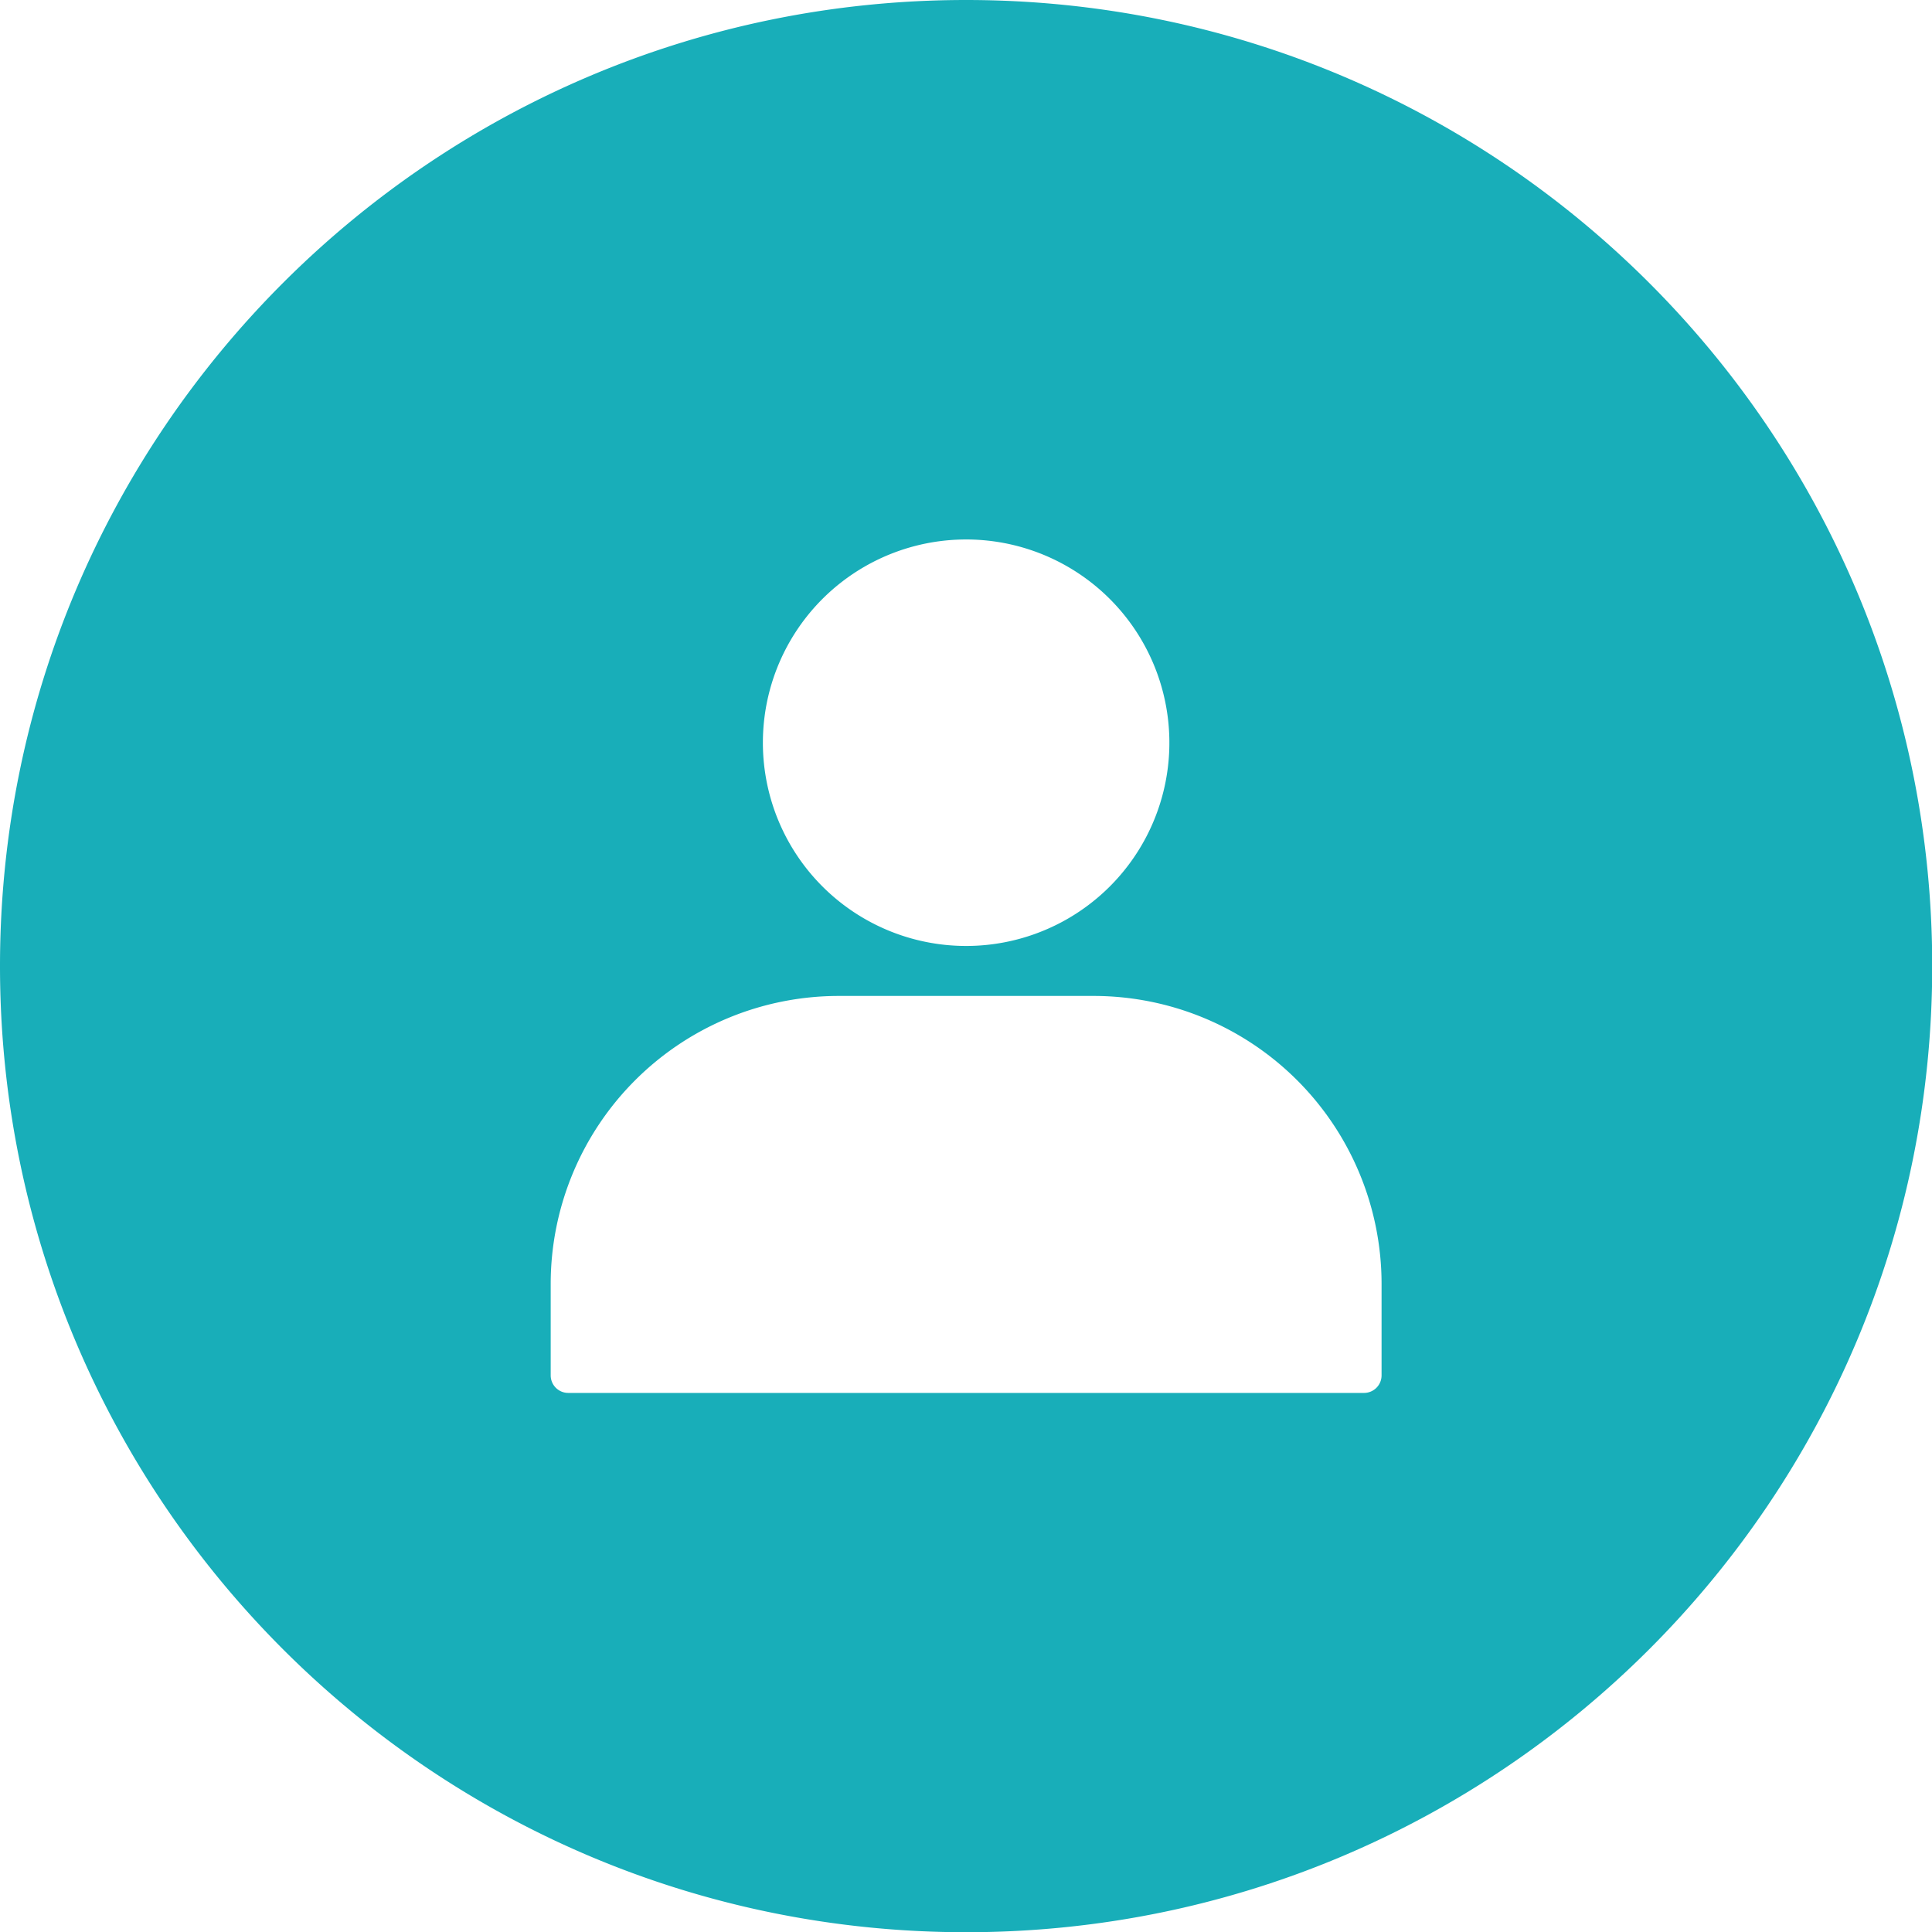 <?xml version="1.0" encoding="UTF-8" standalone="no"?><svg xmlns="http://www.w3.org/2000/svg" xmlns:xlink="http://www.w3.org/1999/xlink" data-name="Layer 1" fill="#000000" height="440.5" preserveAspectRatio="xMidYMid meet" version="1" viewBox="0.0 0.0 440.5 440.5" width="440.5" zoomAndPan="magnify"><g id="change1_1"><path d="M220.27,0C98.62,0,0,98.62,0,220.27S98.62,440.55,220.27,440.55s220.28-98.62,220.28-220.28S341.93,0,220.27,0Zm0,123a46.34,46.34,0,1,1-46.33,46.33A46.33,46.33,0,0,1,220.27,123ZM315,313.59a4,4,0,0,1-4,4H129.56a4,4,0,0,1-4-4v-21A65.68,65.68,0,0,1,191,227.08h58.49A65.67,65.67,0,0,1,315,292.55Z" fill="#18aeb9"/></g></svg>